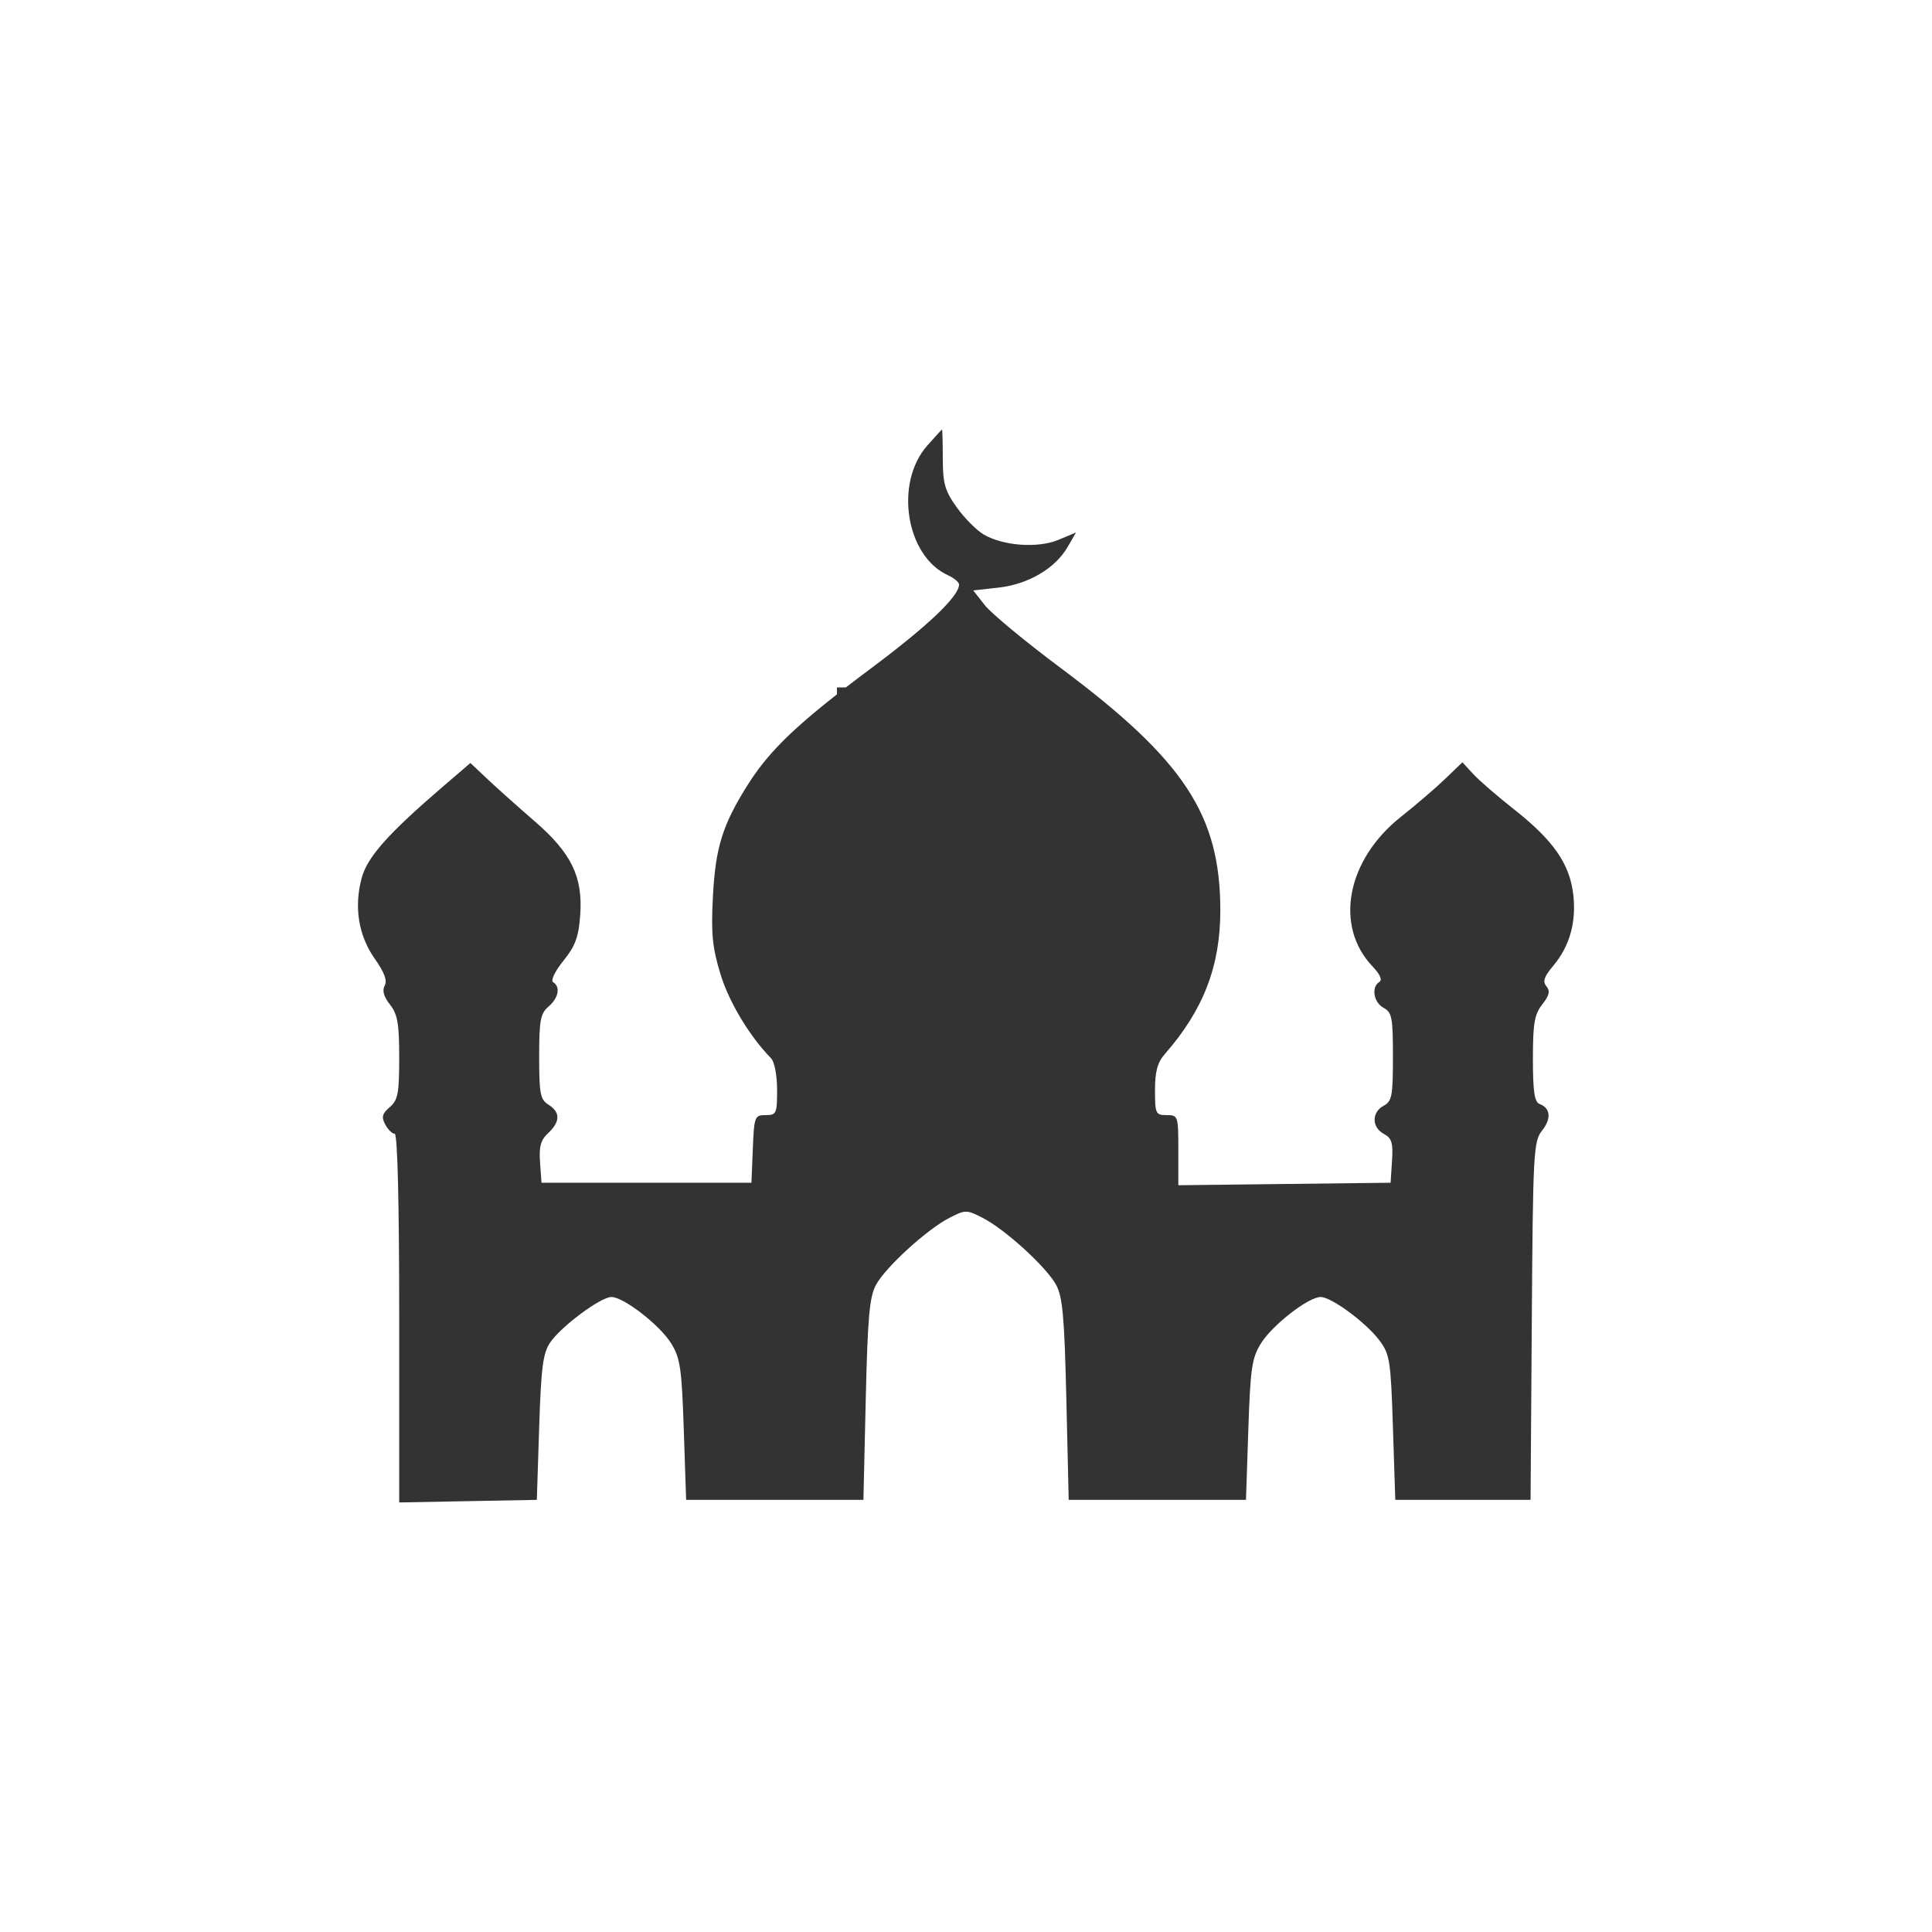 <?xml version="1.0" encoding="UTF-8"?> <svg xmlns="http://www.w3.org/2000/svg" width="7664" height="7664" viewBox="0 0 7664 7664" fill="none"><rect x="0" y="0" width="7664" height="7664" fill="#333333" stroke="none"/><path fill-rule="evenodd" clip-rule="evenodd" d="M0 0H7664V7664H0V0ZM3320 2754.48C3129.43 2904.01 3039.76 2996.86 2966.5 3112.81C2866.34 3271.35 2838.08 3361.93 2828.03 3556.72C2820.44 3703.59 2825.7 3757.87 2857.75 3863.34C2891.6 3974.78 2972.88 4110.13 3058.81 4198.19C3072.34 4212.07 3082.67 4266.09 3082.67 4323.07C3082.67 4417.38 3079.89 4423.51 3037.22 4423.51C2993.61 4423.51 2991.54 4429.02 2986.32 4557.63L2980.88 4691.76H2564.47H2148.05L2142.26 4610.97C2137.76 4548.31 2145.02 4522.2 2174.65 4494.62C2222.82 4449.76 2223.21 4411.8 2175.82 4382.21C2143.24 4361.88 2138.8 4339.07 2138.8 4191.92C2138.8 4047.62 2143.87 4020.39 2175.82 3993.04C2215.7 3958.91 2224.16 3914.68 2194.32 3896.25C2183.74 3889.7 2201.04 3853.46 2234.82 3811.43C2282.31 3752.36 2295.33 3717 2301.63 3630.16C2312.64 3478.04 2266.85 3383.96 2120.03 3257.07C2055.87 3201.63 1972.48 3127.09 1934.7 3091.48L1866.04 3026.69L1758.22 3119.23C1539.81 3306.65 1457.2 3399.54 1434.75 3482.86C1403.68 3598.23 1422.03 3711.47 1486.68 3803.16C1524.92 3857.38 1537 3890.18 1526.01 3909.83C1515.35 3928.87 1522.23 3953.62 1546.85 3984.9C1577.22 4023.5 1583.58 4060.01 1583.58 4195.68C1583.58 4337.63 1578.51 4364.12 1546.05 4391.91C1516 4417.64 1512.44 4431.33 1528.19 4460.77C1539.02 4480.97 1555.92 4497.51 1565.72 4497.51C1576.9 4497.51 1583.58 4771.36 1583.58 5228.76V5960L1856.57 5954.89L2129.55 5949.77L2138.8 5663.02C2146.52 5423.87 2153.77 5367.83 2182.55 5325.41C2225.58 5261.99 2382.87 5145.01 2425.11 5145.01C2473.87 5145.01 2616.92 5255.98 2662.41 5329.07C2698.42 5386.96 2704.36 5427.71 2712.53 5672.27L2721.78 5949.77H3073.42H3425.05L3434.31 5552.02C3441.93 5223.95 3449.09 5144.14 3475.17 5096.54C3514.05 5025.58 3677.31 4876.65 3766.2 4831.06C3829.75 4798.47 3834.16 4798.47 3897.82 4830.94C3986.58 4876.21 4150.26 5025.37 4189.25 5096.54C4215.33 5144.14 4222.49 5223.95 4230.12 5552.02L4239.37 5949.77H4591.01H4942.65L4951.9 5672.27C4960.06 5427.71 4966 5386.96 5002.02 5329.07C5047.27 5256.35 5190.48 5145.01 5238.76 5145.01C5281.59 5145.01 5418.95 5246.49 5472.25 5317.49C5513.15 5371.97 5517.06 5397.24 5525.62 5663.02L5534.88 5949.77H5803.23H6071.59L6076.44 5240.14C6081.01 4570.93 6083.32 4527.94 6117.04 4485.09C6154.8 4437.1 6150.96 4396.07 6107.18 4379.27C6087.06 4371.56 6080.84 4329.27 6080.84 4200.38C6080.84 4059.46 6086.97 4023.81 6117.95 3984.42C6145.99 3948.81 6150.02 3931.22 6134.49 3912.51C6118.84 3893.64 6125.04 3874.55 6160.57 3832.33C6227.03 3753.41 6253.9 3657.77 6240.76 3546.95C6226.47 3426.25 6161.33 3332.9 6006.2 3210.78C5940.37 3158.98 5867.32 3095.73 5843.86 3070.24L5801.2 3023.88L5732.37 3090.07C5694.5 3126.46 5616.12 3193.71 5558.18 3239.5C5341.79 3410.47 5291.77 3673.45 5445.04 3834.09C5474.71 3865.19 5484.37 3887.45 5471.62 3895.31C5438.77 3915.6 5448.89 3976.75 5488.61 3998C5521.61 4015.65 5525.62 4036.74 5525.62 4192.25C5525.62 4347.77 5521.61 4368.86 5488.61 4386.51C5440.62 4412.18 5441.14 4472.11 5489.57 4498.02C5521.03 4514.86 5526.6 4533.21 5521.96 4605.05L5516.37 4691.76L5095.33 4696.73L4674.29 4701.71V4562.61C4674.29 4426.56 4673.27 4423.51 4628.02 4423.51C4584.44 4423.51 4581.76 4417.77 4581.76 4324.59C4581.76 4250.42 4591.51 4214.55 4620.73 4181.21C4773.49 4006.96 4840.86 3832.67 4840.86 3611.74C4840.86 3233.09 4697.61 3015.55 4207.39 2649.71C4067.66 2545.44 3932.52 2433.59 3907.06 2401.18L3860.79 2342.24L3962.19 2330.8C4079.54 2317.58 4186.2 2254.58 4235.39 2169.48L4268.43 2112.34L4198.66 2141.47C4116.74 2175.68 3978.7 2165.6 3901.24 2119.72C3873.46 2103.25 3825.86 2055.13 3795.49 2012.77C3748.37 1947.09 3740.21 1918.69 3739.97 1819.89C3739.81 1756.17 3738.45 1704.02 3736.97 1704C3735.48 1704 3708.82 1732.93 3677.73 1768.34C3547.4 1916.71 3593.8 2205.98 3760.09 2281.72C3784.48 2292.84 3804.45 2309.47 3804.45 2318.69C3804.45 2365.27 3682.23 2481.67 3455.53 2651.02C3419.48 2677.96 3386.18 2703.19 3355.32 2727H3320V2754.48Z" fill="white"></path></svg> 